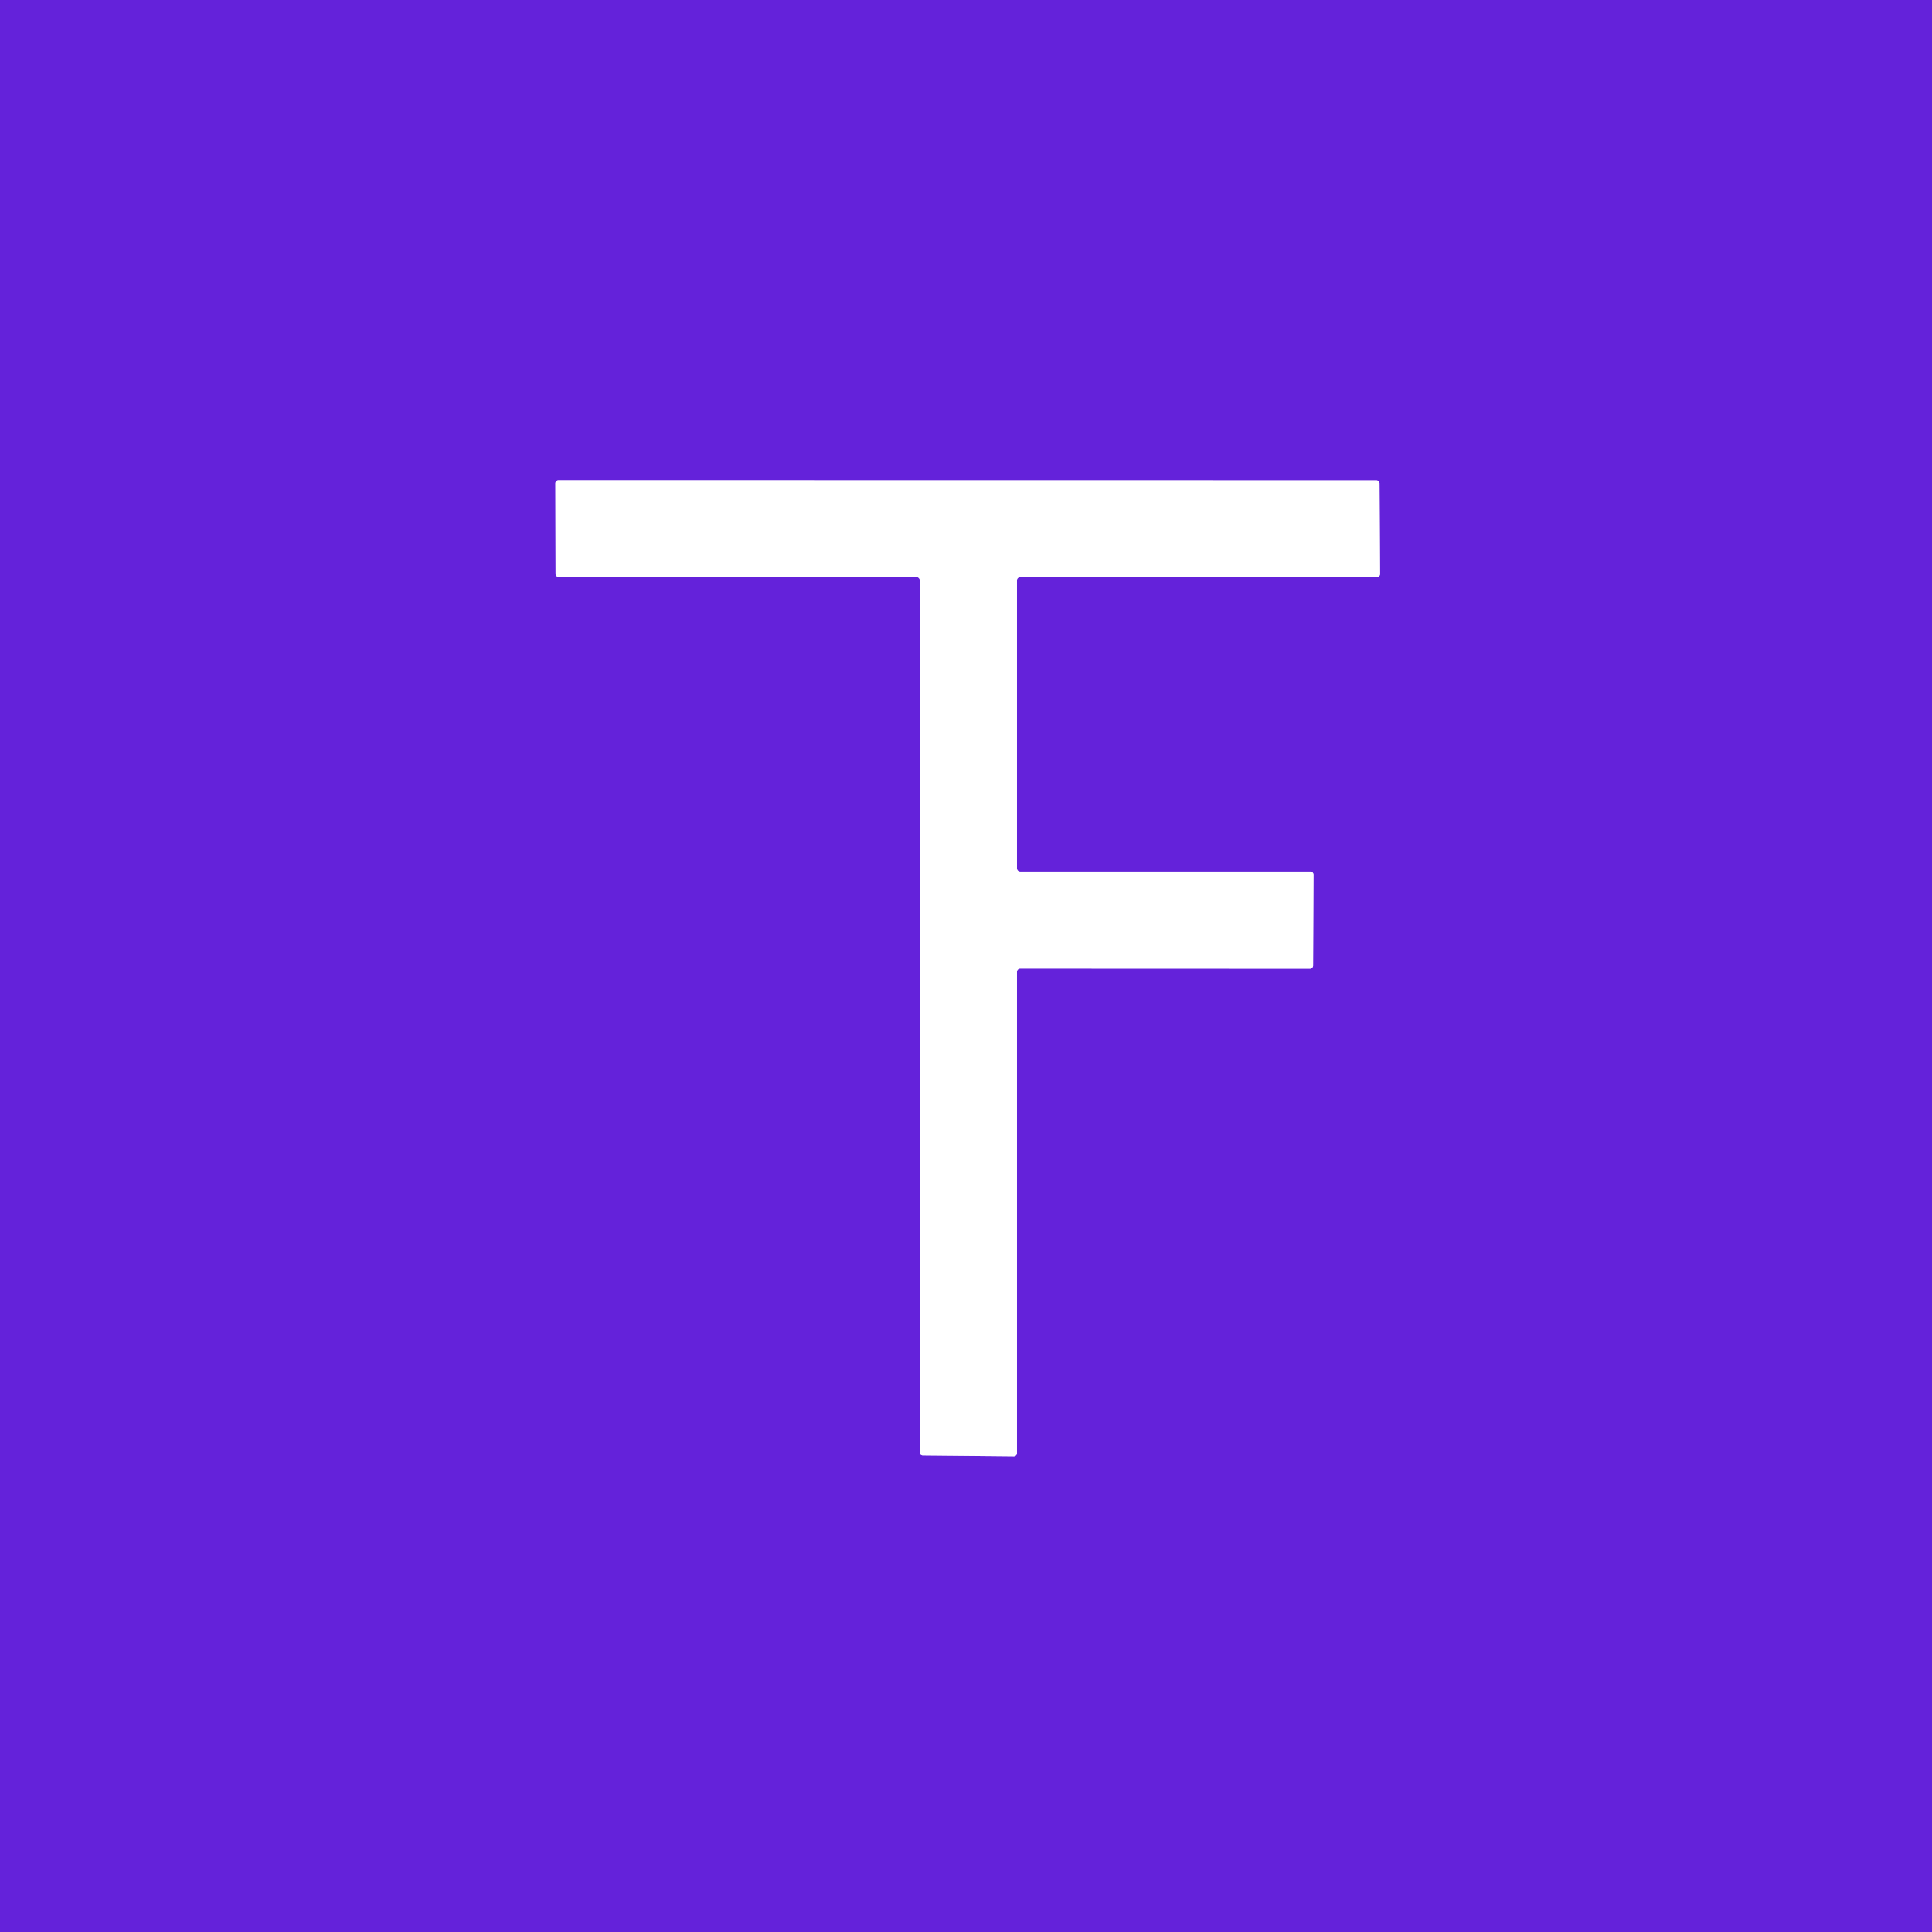 <?xml version="1.0" encoding="UTF-8" standalone="no"?>
<!DOCTYPE svg PUBLIC "-//W3C//DTD SVG 1.1//EN" "http://www.w3.org/Graphics/SVG/1.1/DTD/svg11.dtd">
<svg xmlns="http://www.w3.org/2000/svg" version="1.1" viewBox="0.00 0.00 180.00 180.00">
<rect x="0.00" y="0.00" width="180.00" height="180.00" fill="#333333" stroke="none"/>
<path stroke="#b291ed" stroke-width="2.00" fill="none" stroke-linecap="butt" vector-effect="non-scaling-stroke" d="
  M 94.75 54.06
  A 0.30 0.30 0.0 0 1 95.05 53.76
  L 128.28 53.76
  A 0.30 0.30 0.0 0 0 128.58 53.46
  L 128.53 45.05
  A 0.30 0.30 0.0 0 0 128.23 44.75
  L 52.04 44.74
  A 0.30 0.30 0.0 0 0 51.74 45.04
  L 51.76 53.45
  A 0.30 0.30 0.0 0 0 52.06 53.75
  L 85.39 53.76
  A 0.30 0.30 0.0 0 1 85.69 54.06
  L 85.68 135.30
  A 0.30 0.30 0.0 0 0 85.98 135.60
  L 94.45 135.68
  A 0.30 0.30 0.0 0 0 94.75 135.38
  L 94.75 90.54
  A 0.30 0.30 0.0 0 1 95.05 90.24
  L 122.04 90.25
  A 0.30 0.30 0.0 0 0 122.34 89.95
  L 122.38 81.51
  A 0.30 0.30 0.0 0 0 122.08 81.21
  L 95.05 81.21
  A 0.30 0.30 0.0 0 1 94.75 80.91
  L 94.75 54.06"
/>
<path fill="#6422da" d="
  M 0.00 0.00
  L 180.00 0.00
  L 180.00 180.00
  L 0.00 180.00
  L 0.00 0.00
  Z
  M 94.75 54.06
  A 0.30 0.30 0.0 0 1 95.05 53.76
  L 128.28 53.76
  A 0.30 0.30 0.0 0 0 128.58 53.46
  L 128.53 45.05
  A 0.30 0.30 0.0 0 0 128.23 44.75
  L 52.04 44.74
  A 0.30 0.30 0.0 0 0 51.74 45.04
  L 51.76 53.45
  A 0.30 0.30 0.0 0 0 52.06 53.75
  L 85.39 53.76
  A 0.30 0.30 0.0 0 1 85.69 54.06
  L 85.68 135.30
  A 0.30 0.30 0.0 0 0 85.98 135.60
  L 94.45 135.68
  A 0.30 0.30 0.0 0 0 94.75 135.38
  L 94.75 90.54
  A 0.30 0.30 0.0 0 1 95.05 90.24
  L 122.04 90.25
  A 0.30 0.30 0.0 0 0 122.34 89.95
  L 122.38 81.51
  A 0.30 0.30 0.0 0 0 122.08 81.21
  L 95.05 81.21
  A 0.30 0.30 0.0 0 1 94.75 80.91
  L 94.75 54.06
  Z"
/>
<path fill="#ffffff" d="
  M 94.75 54.06
  L 94.75 80.91
  A 0.30 0.30 0.0 0 0 95.05 81.21
  L 122.08 81.21
  A 0.30 0.30 0.0 0 1 122.38 81.51
  L 122.34 89.95
  A 0.30 0.30 0.0 0 1 122.04 90.25
  L 95.05 90.24
  A 0.30 0.30 0.0 0 0 94.75 90.54
  L 94.75 135.38
  A 0.30 0.30 0.0 0 1 94.45 135.68
  L 85.98 135.60
  A 0.30 0.30 0.0 0 1 85.68 135.30
  L 85.69 54.06
  A 0.30 0.30 0.0 0 0 85.39 53.76
  L 52.06 53.75
  A 0.30 0.30 0.0 0 1 51.76 53.45
  L 51.74 45.04
  A 0.30 0.30 0.0 0 1 52.04 44.74
  L 128.23 44.75
  A 0.30 0.30 0.0 0 1 128.53 45.05
  L 128.58 53.46
  A 0.30 0.30 0.0 0 1 128.28 53.76
  L 95.05 53.76
  A 0.30 0.30 0.0 0 0 94.75 54.06
  Z"
/>
</svg>
